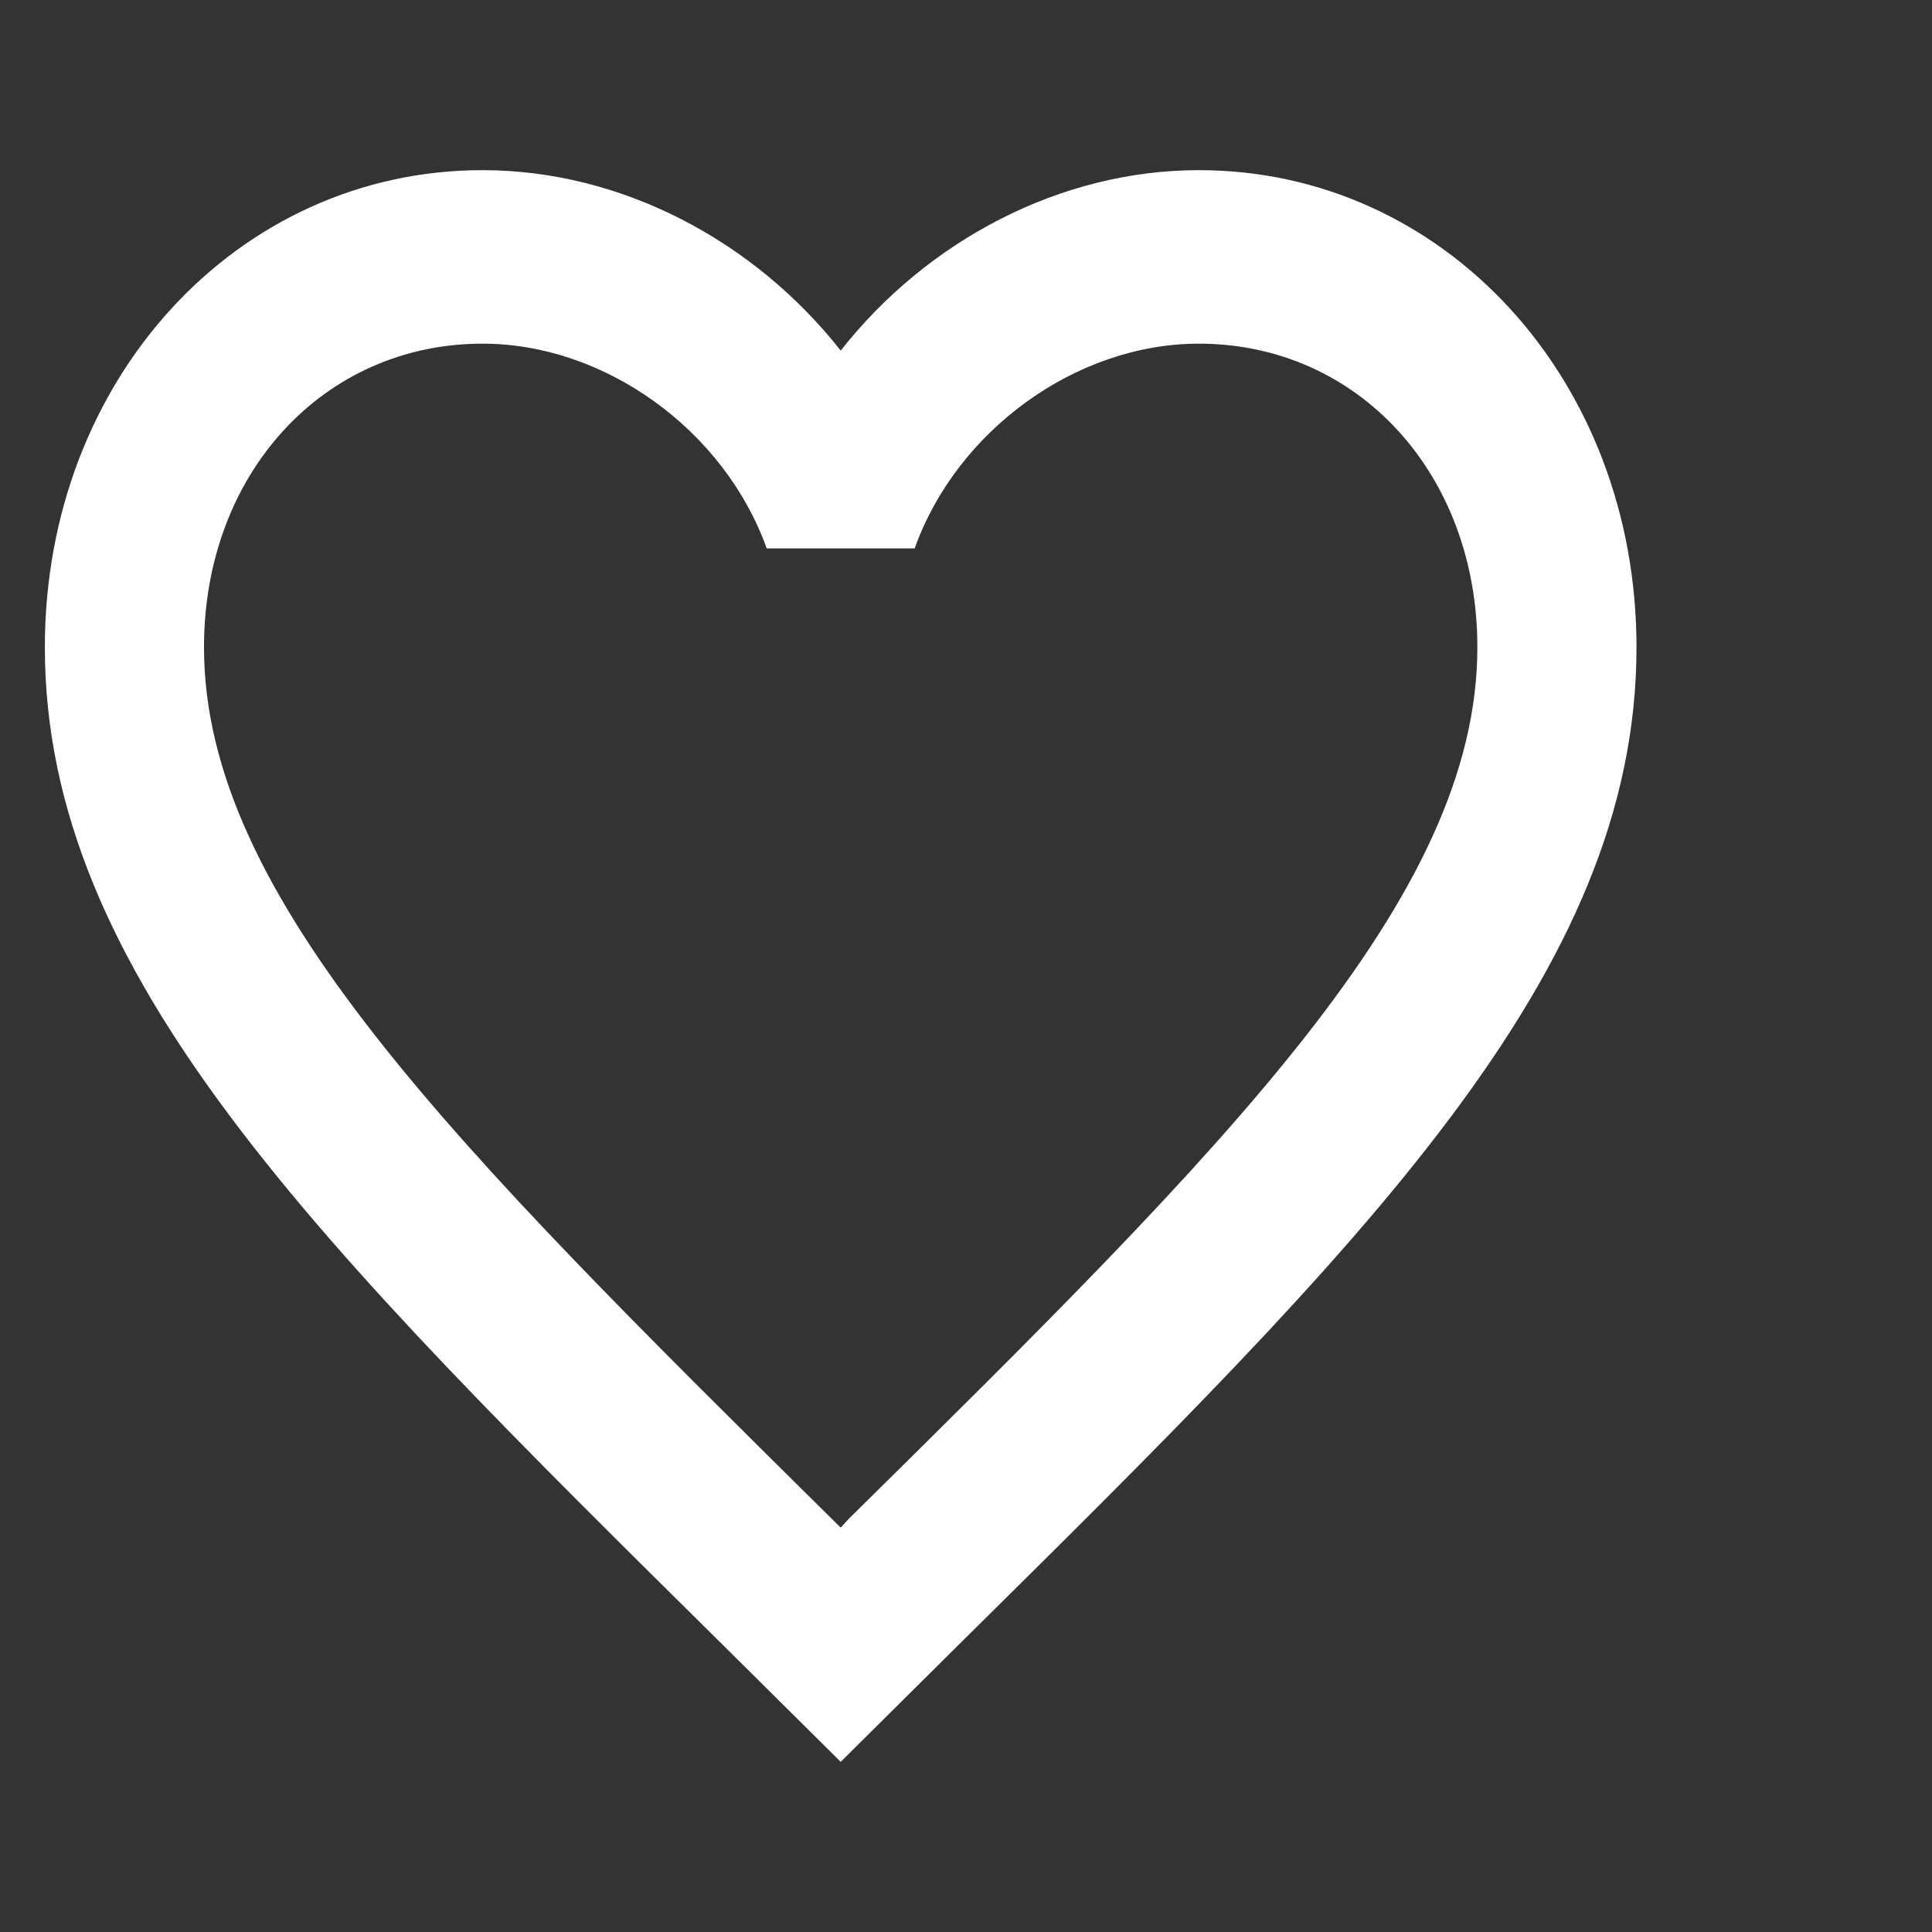 <svg width="41" height="41" viewBox="0 0 41 41" fill="none" xmlns="http://www.w3.org/2000/svg">
<rect x="0" y="0" width="41" height="41" fill="#333333" stroke="none"/>
<g clip-path="url(#clip0_28_71)">
<path d="M18.009 32.235L17.841 32.419L17.655 32.235C9.633 24.301 4.329 19.055 4.329 13.735C4.329 10.054 6.863 7.293 10.241 7.293C12.841 7.293 15.375 9.133 16.27 11.637H19.411C20.306 9.133 22.84 7.293 25.441 7.293C28.818 7.293 31.352 10.054 31.352 13.735C31.352 19.055 26.049 24.301 18.009 32.235ZM25.441 3.611C22.502 3.611 19.681 5.102 17.841 7.44C16 5.102 13.179 3.611 10.241 3.611C5.039 3.611 0.952 8.047 0.952 13.735C0.952 20.675 6.694 26.363 15.392 34.959L17.841 37.389L20.289 34.959C28.987 26.363 34.729 20.675 34.729 13.735C34.729 8.047 30.642 3.611 25.441 3.611Z" fill="white"/>
</g>
<defs>
<clipPath id="clip0_28_71">
<rect width="40" height="40" fill="white" transform="translate(0.952 0.5)"/>
</clipPath>
</defs>
</svg>
